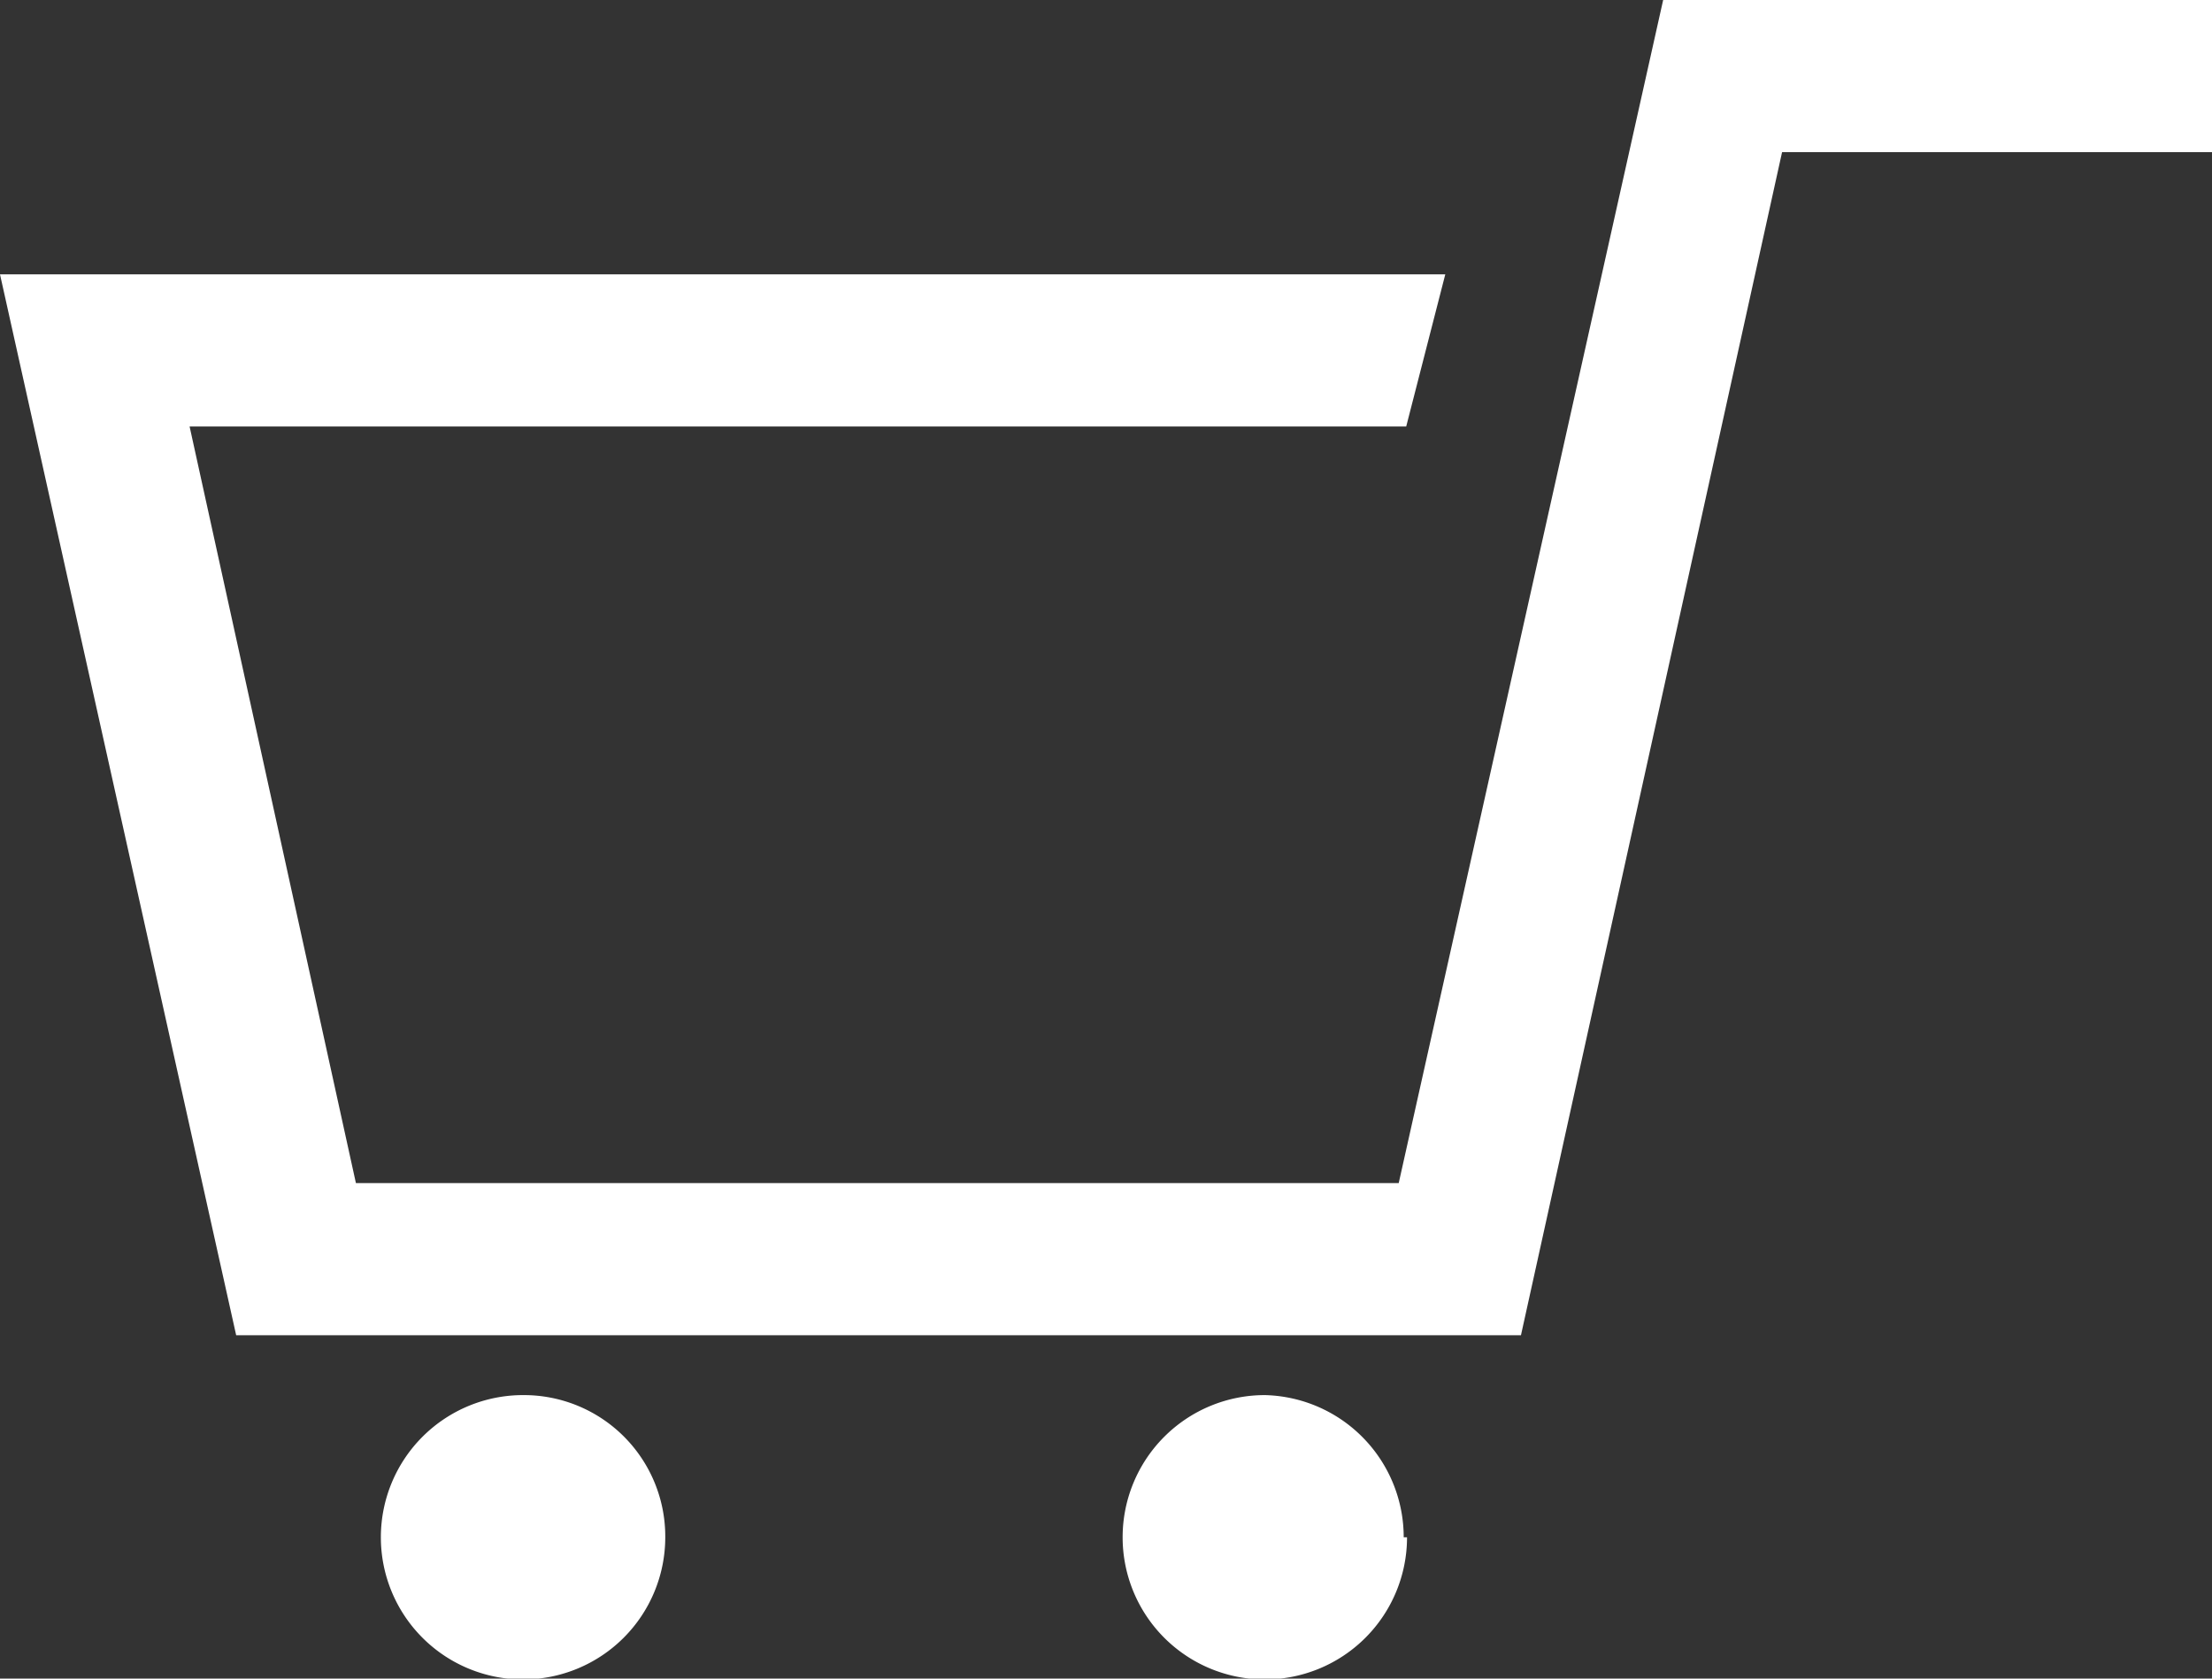 <svg xmlns="http://www.w3.org/2000/svg" viewBox="0 0 26.6 20.19"><rect x="0" y="0" width="26.6" height="20.19" fill="#333333" stroke="none"/><defs><style>.cls-1{fill:#fff;}</style></defs><title>icon_cart</title><g id="レイヤー_2" data-name="レイヤー 2"><g id="レイヤー_3" data-name="レイヤー 3"><path class="cls-1" d="M18.29,16.06H2.84L0,3.3H17.38l-.47,1.83H2.28l2,9.1H16.82L20,0H26.6V1.83H21.43ZM8,18.49a1.71,1.71,0,1,1-1.7-1.71A1.7,1.7,0,0,1,8,18.49Zm8.92,0a1.71,1.71,0,1,1-1.71-1.71A1.71,1.71,0,0,1,16.88,18.49Z"/></g></g></svg>